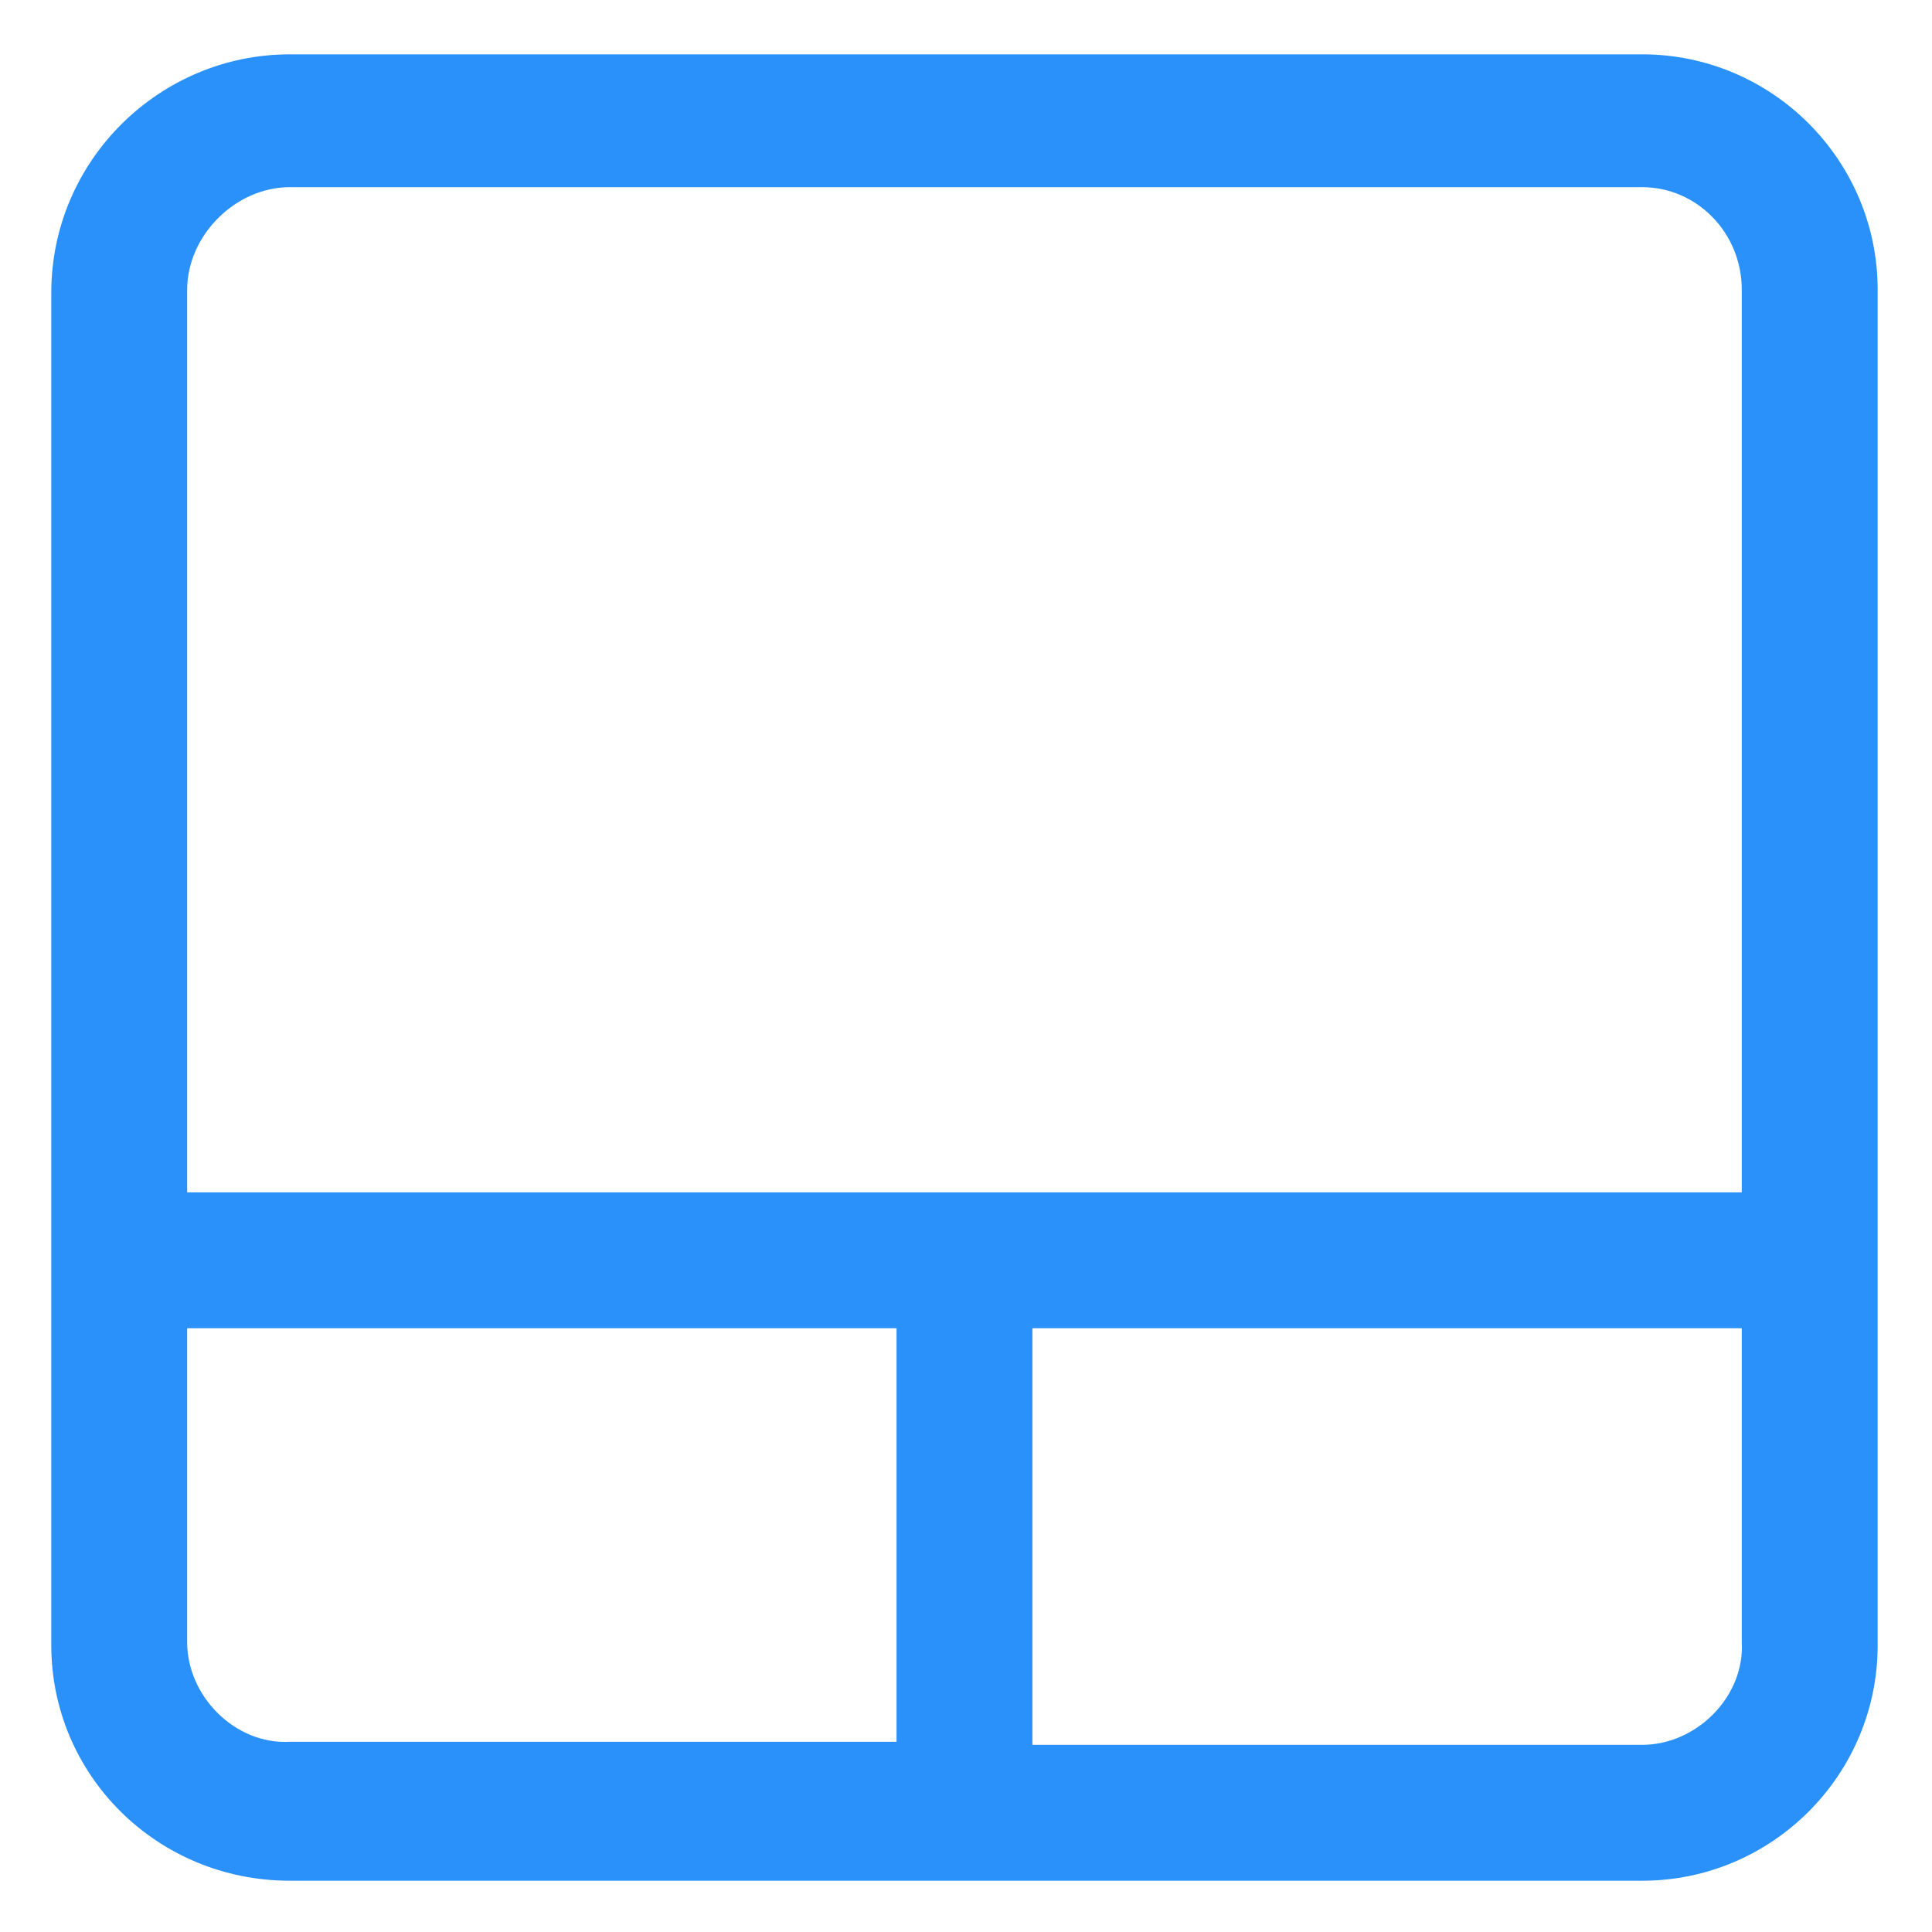 <svg xmlns="http://www.w3.org/2000/svg" width="24" height="24" viewBox="0 0 24 24" fill="none"><g clip-path="url(#clip0_501_40594)"><path d="M20.4 0.675H3.6C1.987 0.675 0.637 1.988 0.637 3.638V20.438C0.637 22.05 1.95 23.363 3.6 23.363H20.4C22.012 23.363 23.325 22.05 23.325 20.438V3.6C23.325 1.988 22.012 0.675 20.4 0.675ZM3.6 2.325H20.4C21.075 2.325 21.637 2.888 21.637 3.6V14.812H2.325V3.6C2.325 2.925 2.925 2.325 3.6 2.325ZM2.325 20.4V16.5H11.137V21.637H3.6C2.925 21.675 2.325 21.075 2.325 20.4ZM20.4 21.675H12.825V16.5H21.637V20.4C21.675 21.075 21.075 21.675 20.4 21.675Z" fill="#2991F9"></path></g><defs><clipPath id="clip0_501_40594"><rect width="24" height="24" fill="white"></rect></clipPath></defs></svg>